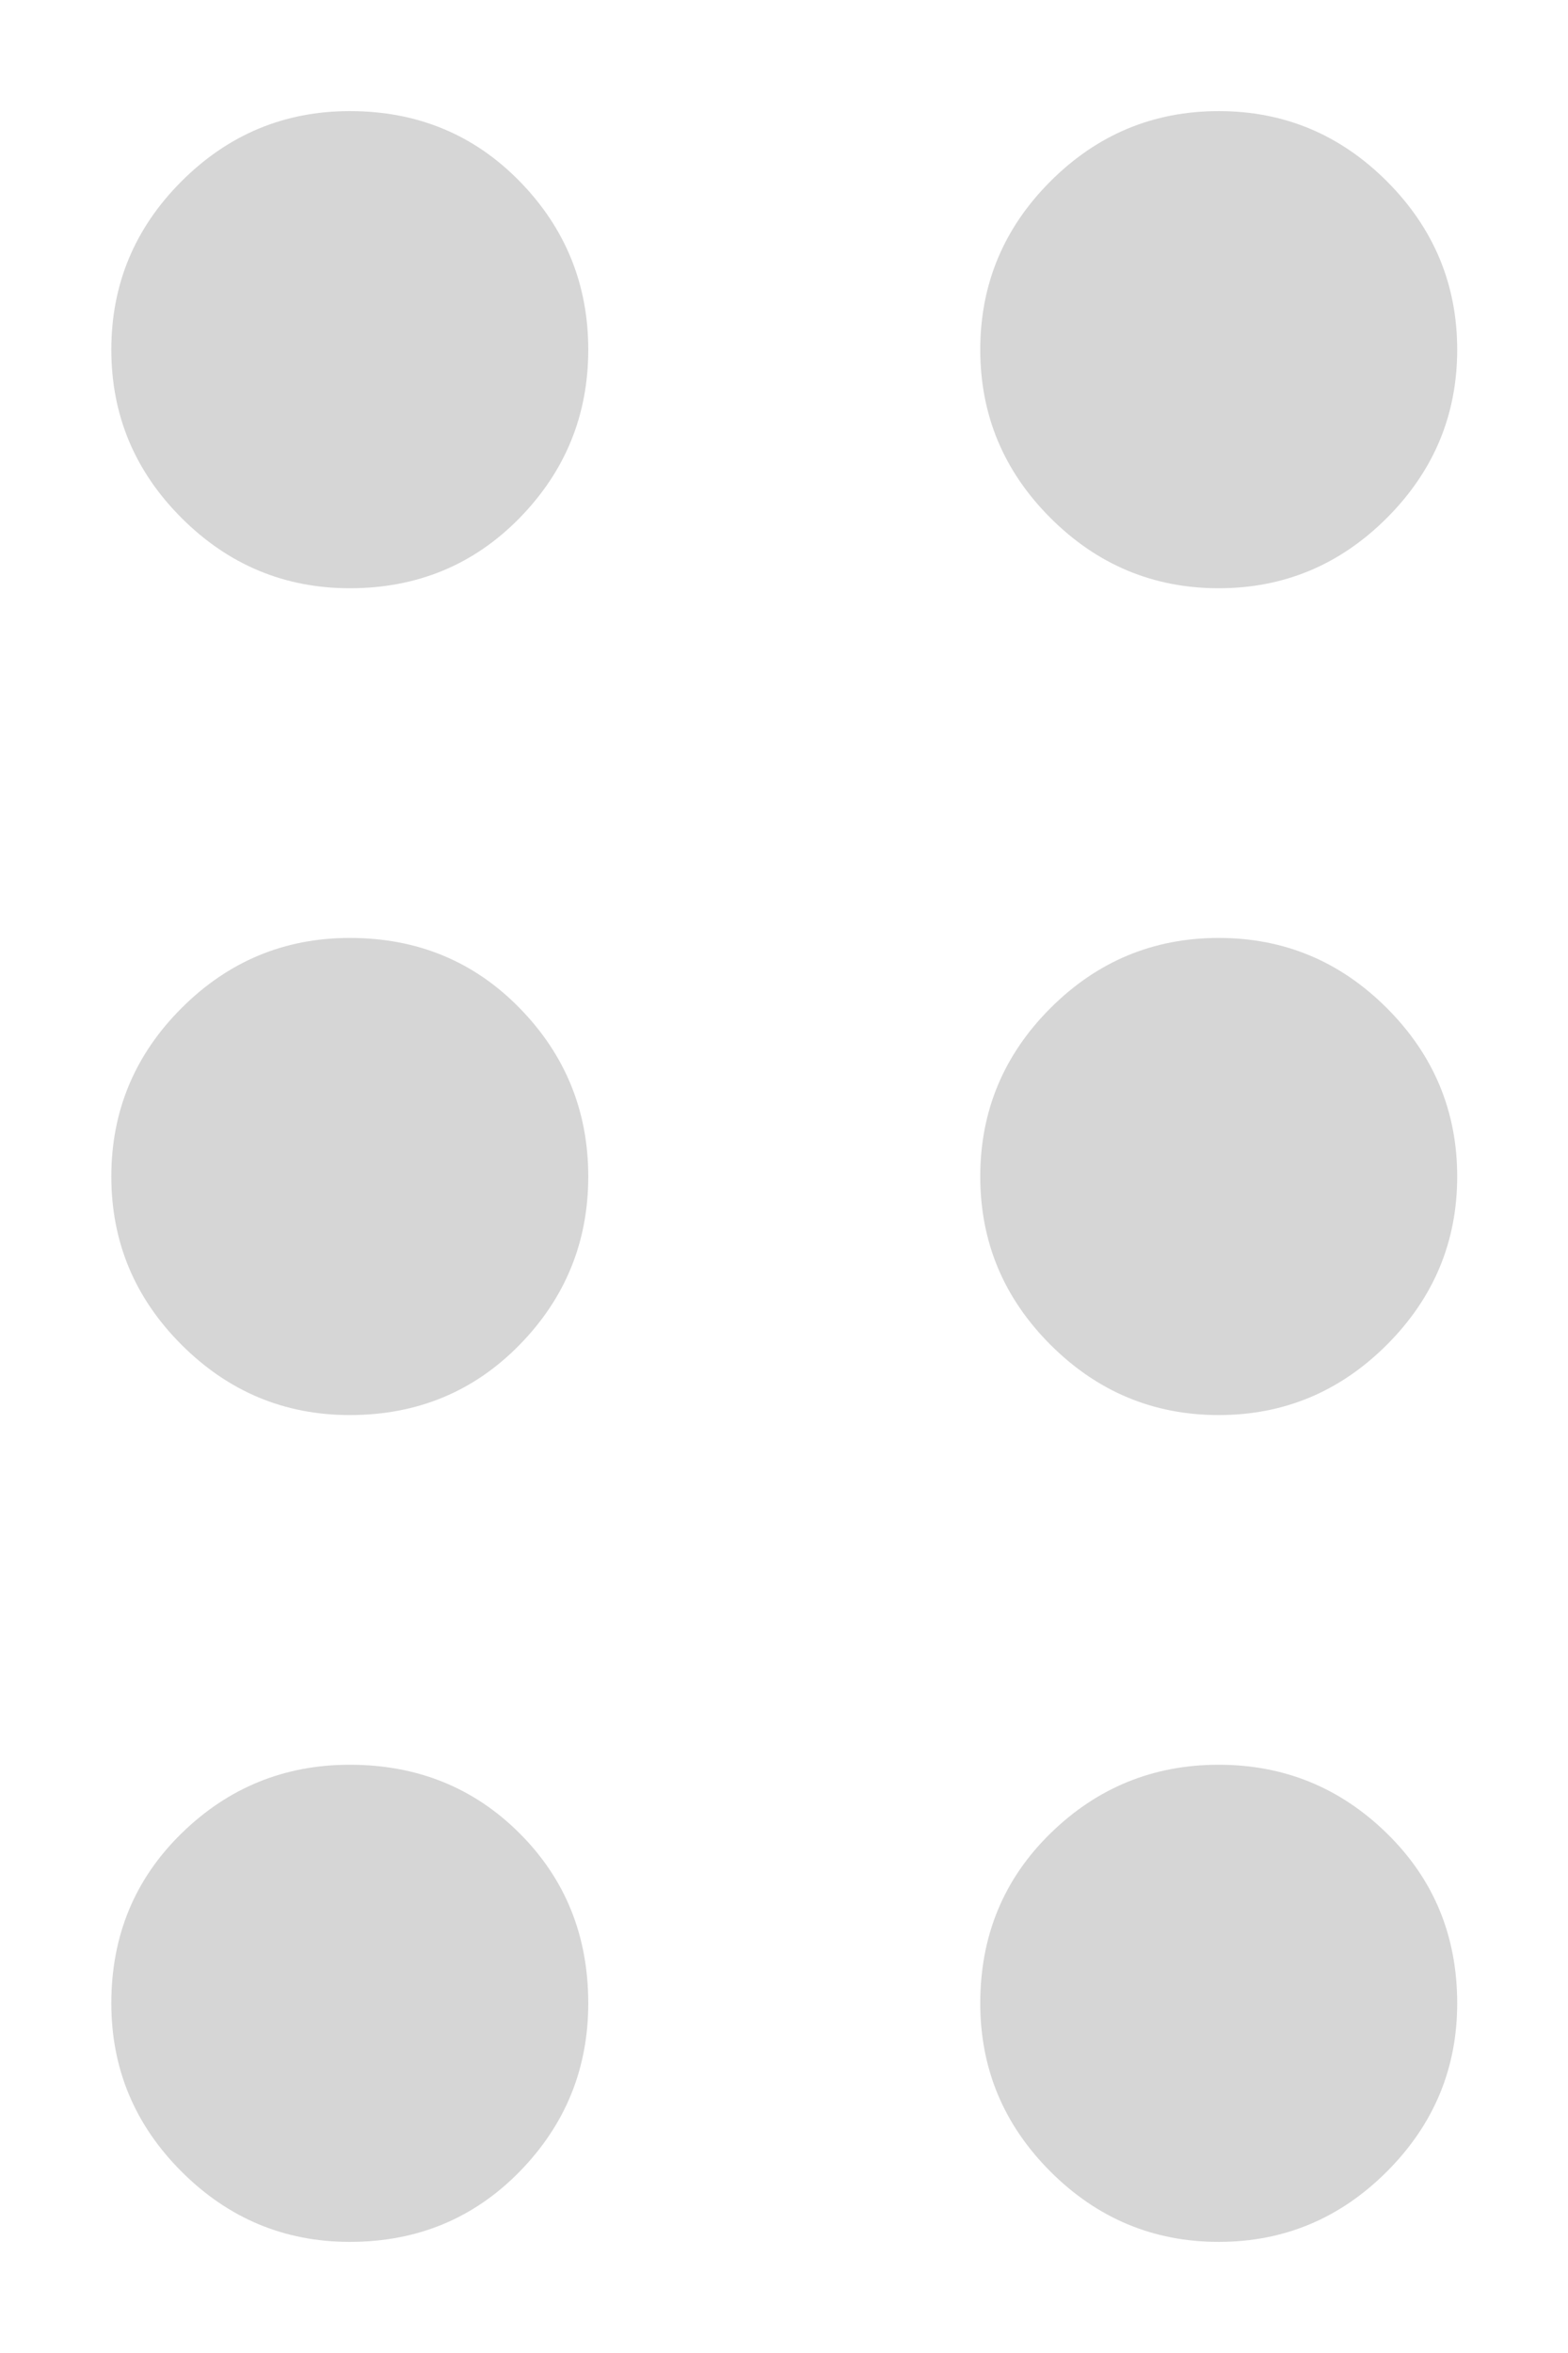 <svg width="12" height="18" viewBox="0 0 12 18" fill="none" xmlns="http://www.w3.org/2000/svg">
<path d="M2.677 17.15C2.177 17.15 1.747 16.97 1.389 16.612C1.031 16.254 0.852 15.825 0.852 15.325C0.852 14.808 1.031 14.375 1.389 14.025C1.747 13.675 2.177 13.5 2.677 13.5C3.193 13.5 3.627 13.675 3.977 14.025C4.327 14.375 4.502 14.808 4.502 15.325C4.502 15.825 4.327 16.254 3.977 16.612C3.627 16.97 3.193 17.15 2.677 17.15ZM9.327 17.15C8.827 17.15 8.397 16.97 8.039 16.612C7.681 16.254 7.502 15.825 7.502 15.325C7.502 14.808 7.681 14.375 8.039 14.025C8.397 13.675 8.827 13.5 9.327 13.5C9.827 13.5 10.256 13.675 10.614 14.025C10.972 14.375 11.152 14.808 11.152 15.325C11.152 15.825 10.972 16.254 10.614 16.612C10.256 16.97 9.827 17.15 9.327 17.15ZM2.677 10.825C2.177 10.825 1.747 10.645 1.389 10.287C1.031 9.929 0.852 9.5 0.852 9C0.852 8.5 1.031 8.07 1.389 7.712C1.747 7.354 2.177 7.175 2.677 7.175C3.193 7.175 3.627 7.354 3.977 7.712C4.327 8.07 4.502 8.5 4.502 9C4.502 9.5 4.327 9.929 3.977 10.287C3.627 10.645 3.193 10.825 2.677 10.825ZM9.327 10.825C8.827 10.825 8.397 10.645 8.039 10.287C7.681 9.929 7.502 9.5 7.502 9C7.502 8.5 7.681 8.07 8.039 7.712C8.397 7.354 8.827 7.175 9.327 7.175C9.827 7.175 10.256 7.354 10.614 7.712C10.972 8.07 11.152 8.5 11.152 9C11.152 9.5 10.972 9.929 10.614 10.287C10.256 10.645 9.827 10.825 9.327 10.825ZM2.677 4.5C2.177 4.5 1.747 4.32 1.389 3.962C1.031 3.604 0.852 3.175 0.852 2.675C0.852 2.175 1.031 1.745 1.389 1.387C1.747 1.029 2.177 0.85 2.677 0.85C3.193 0.85 3.627 1.029 3.977 1.387C4.327 1.745 4.502 2.175 4.502 2.675C4.502 3.175 4.327 3.604 3.977 3.962C3.627 4.32 3.193 4.5 2.677 4.5ZM9.327 4.5C8.827 4.5 8.397 4.32 8.039 3.962C7.681 3.604 7.502 3.175 7.502 2.675C7.502 2.175 7.681 1.745 8.039 1.387C8.397 1.029 8.827 0.85 9.327 0.85C9.827 0.85 10.256 1.029 10.614 1.387C10.972 1.745 11.152 2.175 11.152 2.675C11.152 3.175 10.972 3.604 10.614 3.962C10.256 4.32 9.827 4.5 9.327 4.5Z" fill="#D6D6D6"/>
</svg>
